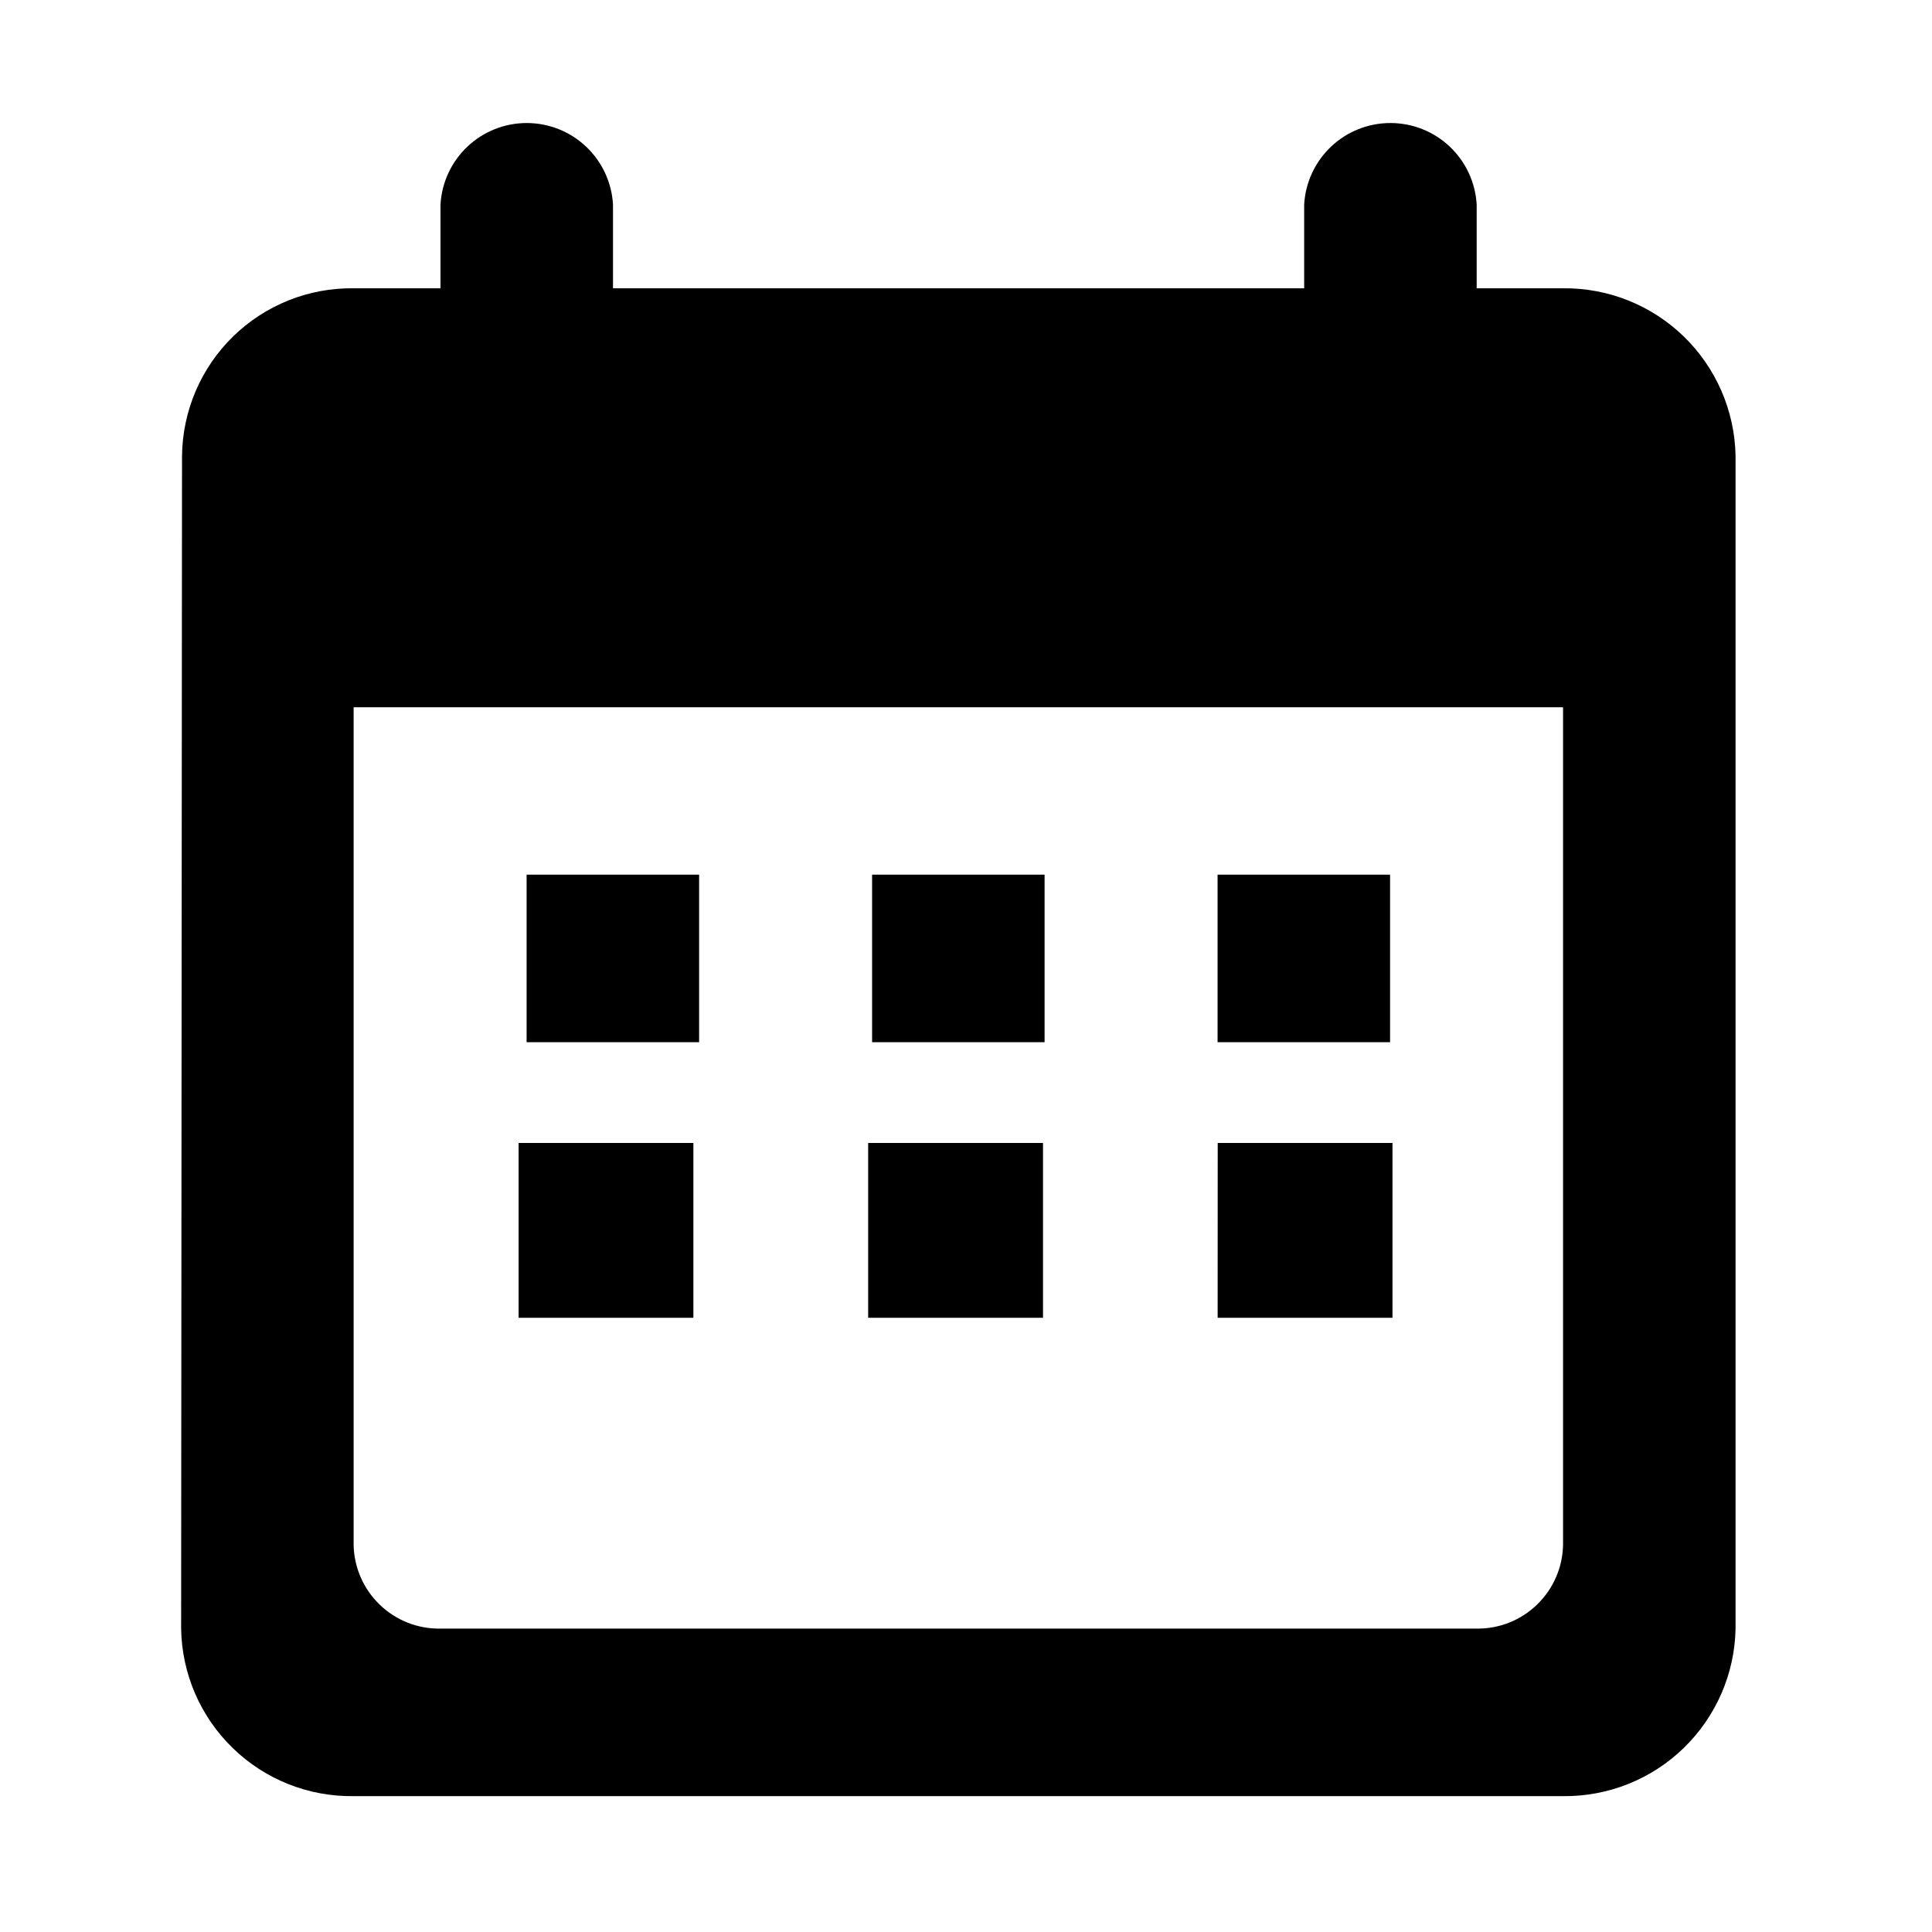 <svg width="28" height="28" viewBox="0 0 28 28" fill="none" xmlns="http://www.w3.org/2000/svg">
<path d="M22.653 4.178H21.401V2.964C21.383 2.645 21.243 2.344 21.011 2.125C20.779 1.905 20.471 1.783 20.151 1.783C19.831 1.783 19.523 1.905 19.291 2.125C19.059 2.344 18.919 2.645 18.901 2.964V4.178H8.884V2.964C8.866 2.645 8.726 2.344 8.494 2.125C8.261 1.905 7.954 1.783 7.634 1.783C7.314 1.783 7.007 1.905 6.774 2.125C6.542 2.344 6.402 2.645 6.384 2.964V4.178H5.125C4.802 4.174 4.482 4.233 4.182 4.353C3.882 4.473 3.609 4.651 3.378 4.876C3.147 5.102 2.963 5.371 2.836 5.667C2.709 5.964 2.642 6.283 2.638 6.606L2.625 23.603C2.635 24.256 2.904 24.879 3.373 25.334C3.841 25.79 4.472 26.04 5.125 26.031H22.653C23.306 26.038 23.935 25.787 24.403 25.332C24.871 24.877 25.141 24.256 25.153 23.603V6.603C25.14 5.951 24.87 5.33 24.402 4.876C23.934 4.422 23.305 4.171 22.653 4.178V4.178ZM22.653 22.389C22.647 22.716 22.512 23.027 22.277 23.254C22.043 23.482 21.728 23.607 21.401 23.603H6.38C6.053 23.608 5.737 23.483 5.502 23.255C5.267 23.028 5.131 22.716 5.125 22.389V10.25H22.653V22.389ZM7.632 12.676H10.132V15.104H7.632V12.676ZM12.639 12.676H15.139V15.104H12.639V12.676ZM17.646 12.676H20.146V15.104H17.646V12.676Z" fill="black"/>
<path d="M7.516 16.565H10.049V19.098H7.516V16.565ZM12.582 16.565H15.116V19.098H12.582V16.565ZM17.648 16.565H20.181V19.098H17.647L17.648 16.565Z" fill="black"/>
</svg>
